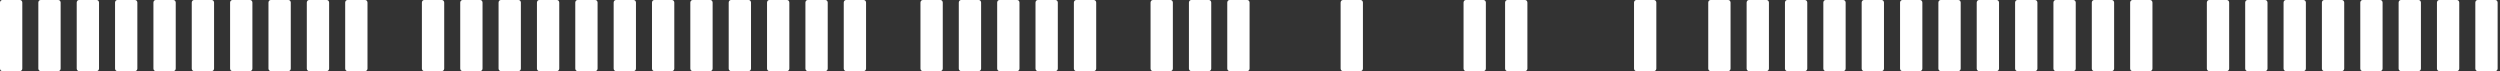 <svg width="879" height="25" viewBox="0 0 879 25" fill="none" xmlns="http://www.w3.org/2000/svg">
<rect x="0" y="0" width="879" height="25" fill="#333333" stroke="none"/>
<path d="M7.029 0H0.814C0.364 0 0 0.403 0 0.9V24.1C0 24.597 0.364 25 0.814 25H7.029C7.478 25 7.843 24.597 7.843 24.1V0.9C7.843 0.403 7.478 0 7.029 0Z" fill="white"/>
<path d="M20.507 0H14.293C13.843 0 13.479 0.403 13.479 0.9V24.1C13.479 24.597 13.843 25 14.293 25H20.507C20.957 25 21.321 24.597 21.321 24.1V0.9C21.321 0.403 20.957 0 20.507 0Z" fill="white"/>
<path d="M34.001 0H27.787C27.337 0 26.973 0.403 26.973 0.9V24.1C26.973 24.597 27.337 25 27.787 25H34.001C34.451 25 34.815 24.597 34.815 24.1V0.9C34.815 0.403 34.451 0 34.001 0Z" fill="white"/>
<path d="M47.479 0H41.264C40.815 0 40.45 0.403 40.45 0.9V24.1C40.45 24.597 40.815 25 41.264 25H47.479C47.928 25 48.293 24.597 48.293 24.1V0.9C48.293 0.403 47.928 0 47.479 0Z" fill="white"/>
<path d="M60.973 0H54.758C54.309 0 53.944 0.403 53.944 0.9V24.1C53.944 24.597 54.309 25 54.758 25H60.973C61.423 25 61.787 24.597 61.787 24.1V0.9C61.787 0.403 61.423 0 60.973 0Z" fill="white"/>
<path d="M74.451 0H68.236C67.786 0 67.422 0.403 67.422 0.9V24.1C67.422 24.597 67.786 25 68.236 25H74.451C74.9 25 75.265 24.597 75.265 24.1V0.9C75.265 0.403 74.9 0 74.451 0Z" fill="white"/>
<path d="M87.93 0H81.715C81.266 0 80.901 0.403 80.901 0.9V24.1C80.901 24.597 81.266 25 81.715 25H87.93C88.38 25 88.744 24.597 88.744 24.1V0.9C88.744 0.403 88.38 0 87.93 0Z" fill="white"/>
<path d="M101.423 0H95.209C94.759 0 94.394 0.403 94.394 0.9V24.1C94.394 24.597 94.759 25 95.209 25H101.423C101.873 25 102.237 24.597 102.237 24.1V0.9C102.237 0.403 101.873 0 101.423 0Z" fill="white"/>
<path d="M114.903 0H108.688C108.238 0 107.874 0.403 107.874 0.9V24.1C107.874 24.597 108.238 25 108.688 25H114.903C115.352 25 115.717 24.597 115.717 24.1V0.9C115.717 0.403 115.352 0 114.903 0Z" fill="white"/>
<path d="M128.396 0H122.181C121.732 0 121.367 0.403 121.367 0.9V24.1C121.367 24.597 121.732 25 122.181 25H128.396C128.845 25 129.21 24.597 129.21 24.1V0.9C129.21 0.403 128.845 0 128.396 0Z" fill="white"/>
<path d="M521.614 0H515.399C514.949 0 514.585 0.403 514.585 0.9V24.1C514.585 24.597 514.949 25 515.399 25H521.614C522.063 25 522.428 24.597 522.428 24.1V0.9C522.428 0.403 522.063 0 521.614 0Z" fill="white"/>
<path d="M155.368 0H149.153C148.703 0 148.339 0.403 148.339 0.9V24.1C148.339 24.597 148.703 25 149.153 25H155.368C155.817 25 156.182 24.597 156.182 24.1V0.9C156.182 0.403 155.817 0 155.368 0Z" fill="white"/>
<path d="M168.846 0H162.631C162.182 0 161.817 0.403 161.817 0.9V24.1C161.817 24.597 162.182 25 162.631 25H168.846C169.296 25 169.66 24.597 169.66 24.1V0.9C169.66 0.403 169.296 0 168.846 0Z" fill="white"/>
<path d="M182.325 0H176.11C175.66 0 175.296 0.403 175.296 0.9V24.1C175.296 24.597 175.66 25 176.11 25H182.325C182.774 25 183.139 24.597 183.139 24.1V0.9C183.139 0.403 182.774 0 182.325 0Z" fill="white"/>
<path d="M195.819 0H189.604C189.154 0 188.79 0.403 188.79 0.9V24.1C188.79 24.597 189.154 25 189.604 25H195.819C196.268 25 196.633 24.597 196.633 24.1V0.9C196.633 0.403 196.268 0 195.819 0Z" fill="white"/>
<path d="M209.296 0H203.082C202.632 0 202.268 0.403 202.268 0.9V24.1C202.268 24.597 202.632 25 203.082 25H209.296C209.746 25 210.11 24.597 210.11 24.1V0.9C210.11 0.403 209.746 0 209.296 0Z" fill="white"/>
<path d="M222.79 0H216.576C216.126 0 215.762 0.403 215.762 0.9V24.1C215.762 24.597 216.126 25 216.576 25H222.79C223.24 25 223.604 24.597 223.604 24.1V0.9C223.604 0.403 223.24 0 222.79 0Z" fill="white"/>
<path d="M236.268 0H230.053C229.604 0 229.239 0.403 229.239 0.9V24.1C229.239 24.597 229.604 25 230.053 25H236.268C236.718 25 237.082 24.597 237.082 24.1V0.9C237.082 0.403 236.718 0 236.268 0Z" fill="white"/>
<path d="M249.746 0H243.532C243.082 0 242.718 0.403 242.718 0.9V24.1C242.718 24.597 243.082 25 243.532 25H249.746C250.196 25 250.561 24.597 250.561 24.1V0.9C250.561 0.403 250.196 0 249.746 0Z" fill="white"/>
<path d="M263.241 0H257.026C256.576 0 256.212 0.403 256.212 0.9V24.1C256.212 24.597 256.576 25 257.026 25H263.241C263.69 25 264.055 24.597 264.055 24.1V0.9C264.055 0.403 263.69 0 263.241 0Z" fill="white"/>
<path d="M276.718 0H270.503C270.054 0 269.689 0.403 269.689 0.9V24.1C269.689 24.597 270.054 25 270.503 25H276.718C277.168 25 277.532 24.597 277.532 24.1V0.9C277.532 0.403 277.168 0 276.718 0Z" fill="white"/>
<path d="M290.213 0H283.999C283.549 0 283.185 0.403 283.185 0.9V24.1C283.185 24.597 283.549 25 283.999 25H290.213C290.663 25 291.027 24.597 291.027 24.1V0.9C291.027 0.403 290.663 0 290.213 0Z" fill="white"/>
<path d="M303.691 0H297.476C297.027 0 296.662 0.403 296.662 0.9V24.1C296.662 24.597 297.027 25 297.476 25H303.691C304.14 25 304.505 24.597 304.505 24.1V0.9C304.505 0.403 304.14 0 303.691 0Z" fill="white"/>
<path d="M536.218 0H530.004C529.554 0 529.189 0.403 529.189 0.9V24.1C529.189 24.597 529.554 25 530.004 25H536.218C536.668 25 537.032 24.597 537.032 24.1V0.9C537.032 0.403 536.668 0 536.218 0Z" fill="white"/>
<path d="M330.663 0H324.449C323.999 0 323.635 0.403 323.635 0.9V24.1C323.635 24.597 323.999 25 324.449 25H330.663C331.113 25 331.477 24.597 331.477 24.1V0.9C331.477 0.403 331.113 0 330.663 0Z" fill="white"/>
<path d="M344.142 0H337.927C337.478 0 337.113 0.403 337.113 0.9V24.1C337.113 24.597 337.478 25 337.927 25H344.142C344.592 25 344.956 24.597 344.956 24.1V0.9C344.956 0.403 344.592 0 344.142 0Z" fill="white"/>
<path d="M357.636 0H351.421C350.972 0 350.607 0.403 350.607 0.9V24.1C350.607 24.597 350.972 25 351.421 25H357.636C358.086 25 358.45 24.597 358.45 24.1V0.9C358.45 0.403 358.086 0 357.636 0Z" fill="white"/>
<path d="M371.114 0H364.899C364.449 0 364.085 0.403 364.085 0.9V24.1C364.085 24.597 364.449 25 364.899 25H371.114C371.563 25 371.928 24.597 371.928 24.1V0.9C371.928 0.403 371.563 0 371.114 0Z" fill="white"/>
<path d="M384.608 0H378.393C377.944 0 377.579 0.403 377.579 0.9V24.1C377.579 24.597 377.944 25 378.393 25H384.608C385.057 25 385.422 24.597 385.422 24.1V0.9C385.422 0.403 385.057 0 384.608 0Z" fill="white"/>
<path d="M478.391 0H472.176C471.727 0 471.362 0.403 471.362 0.9V24.1C471.362 24.597 471.727 25 472.176 25H478.391C478.841 25 479.205 24.597 479.205 24.1V0.9C479.205 0.403 478.841 0 478.391 0Z" fill="white"/>
<path d="M411.564 0H405.349C404.9 0 404.535 0.403 404.535 0.9V24.1C404.535 24.597 404.9 25 405.349 25H411.564C412.013 25 412.378 24.597 412.378 24.1V0.9C412.378 0.403 412.013 0 411.564 0Z" fill="white"/>
<path d="M425.058 0H418.843C418.394 0 418.029 0.403 418.029 0.9V24.1C418.029 24.597 418.394 25 418.843 25H425.058C425.508 25 425.872 24.597 425.872 24.1V0.9C425.872 0.403 425.508 0 425.058 0Z" fill="white"/>
<path d="M438.536 0H432.321C431.871 0 431.507 0.403 431.507 0.9V24.1C431.507 24.597 431.871 25 432.321 25H438.536C438.985 25 439.35 24.597 439.35 24.1V0.9C439.35 0.403 438.985 0 438.536 0Z" fill="white"/>
<path d="M581.552 0H575.337C574.888 0 574.523 0.403 574.523 0.9V24.1C574.523 24.597 574.888 25 575.337 25H581.552C582.002 25 582.366 24.597 582.366 24.1V0.9C582.366 0.403 582.002 0 581.552 0Z" fill="white"/>
<path d="M607.649 0H601.434C600.985 0 600.62 0.403 600.62 0.9V24.1C600.62 24.597 600.985 25 601.434 25H607.649C608.098 25 608.463 24.597 608.463 24.1V0.9C608.463 0.403 608.098 0 607.649 0Z" fill="white"/>
<path d="M621.142 0H614.927C614.478 0 614.113 0.403 614.113 0.9V24.1C614.113 24.597 614.478 25 614.927 25H621.142C621.592 25 621.956 24.597 621.956 24.1V0.9C621.956 0.403 621.592 0 621.142 0Z" fill="white"/>
<path d="M634.621 0H628.406C627.956 0 627.592 0.403 627.592 0.9V24.1C627.592 24.597 627.956 25 628.406 25H634.621C635.07 25 635.435 24.597 635.435 24.1V0.9C635.435 0.403 635.07 0 634.621 0Z" fill="white"/>
<path d="M648.114 0H641.899C641.449 0 641.085 0.403 641.085 0.9V24.1C641.085 24.597 641.449 25 641.899 25H648.114C648.563 25 648.928 24.597 648.928 24.1V0.9C648.928 0.403 648.563 0 648.114 0Z" fill="white"/>
<path d="M661.593 0H655.378C654.929 0 654.564 0.403 654.564 0.9V24.1C654.564 24.597 654.929 25 655.378 25H661.593C662.043 25 662.407 24.597 662.407 24.1V0.9C662.407 0.403 662.043 0 661.593 0Z" fill="white"/>
<path d="M675.086 0H668.872C668.422 0 668.058 0.403 668.058 0.9V24.1C668.058 24.597 668.422 25 668.872 25H675.086C675.536 25 675.9 24.597 675.9 24.1V0.9C675.9 0.403 675.536 0 675.086 0Z" fill="white"/>
<path d="M688.565 0H682.35C681.901 0 681.536 0.403 681.536 0.9V24.1C681.536 24.597 681.901 25 682.35 25H688.565C689.014 25 689.379 24.597 689.379 24.1V0.9C689.379 0.403 689.014 0 688.565 0Z" fill="white"/>
<path d="M702.042 0H695.828C695.378 0 695.014 0.403 695.014 0.9V24.1C695.014 24.597 695.378 25 695.828 25H702.042C702.492 25 702.856 24.597 702.856 24.1V0.9C702.856 0.403 702.492 0 702.042 0Z" fill="white"/>
<path d="M715.537 0H709.322C708.872 0 708.508 0.403 708.508 0.9V24.1C708.508 24.597 708.872 25 709.322 25H715.537C715.986 25 716.351 24.597 716.351 24.1V0.9C716.351 0.403 715.986 0 715.537 0Z" fill="white"/>
<path d="M729.015 0H722.8C722.351 0 721.986 0.403 721.986 0.9V24.1C721.986 24.597 722.351 25 722.8 25H729.015C729.465 25 729.829 24.597 729.829 24.1V0.9C729.829 0.403 729.465 0 729.015 0Z" fill="white"/>
<path d="M742.509 0H736.295C735.845 0 735.48 0.403 735.48 0.9V24.1C735.48 24.597 735.845 25 736.295 25H742.509C742.959 25 743.323 24.597 743.323 24.1V0.9C743.323 0.403 742.959 0 742.509 0Z" fill="white"/>
<path d="M755.988 0H749.773C749.323 0 748.959 0.403 748.959 0.9V24.1C748.959 24.597 749.323 25 749.773 25H755.988C756.437 25 756.802 24.597 756.802 24.1V0.9C756.802 0.403 756.437 0 755.988 0Z" fill="white"/>
<path d="M782.959 0H776.745C776.295 0 775.931 0.403 775.931 0.9V24.1C775.931 24.597 776.295 25 776.745 25H782.959C783.409 25 783.773 24.597 783.773 24.1V0.9C783.773 0.403 783.409 0 782.959 0Z" fill="white"/>
<path d="M796.438 0H790.223C789.774 0 789.409 0.403 789.409 0.9V24.1C789.409 24.597 789.774 25 790.223 25H796.438C796.887 25 797.252 24.597 797.252 24.1V0.9C797.252 0.403 796.887 0 796.438 0Z" fill="white"/>
<path d="M809.931 0H803.716C803.267 0 802.902 0.403 802.902 0.9V24.1C802.902 24.597 803.267 25 803.716 25H809.931C810.381 25 810.745 24.597 810.745 24.1V0.9C810.745 0.403 810.381 0 809.931 0Z" fill="white"/>
<path d="M823.41 0H817.195C816.745 0 816.381 0.403 816.381 0.9V24.1C816.381 24.597 816.745 25 817.195 25H823.41C823.859 25 824.224 24.597 824.224 24.1V0.9C824.224 0.403 823.859 0 823.41 0Z" fill="white"/>
<path d="M836.904 0H830.689C830.239 0 829.875 0.403 829.875 0.9V24.1C829.875 24.597 830.239 25 830.689 25H836.904C837.353 25 837.718 24.597 837.718 24.1V0.9C837.718 0.403 837.353 0 836.904 0Z" fill="white"/>
<path d="M850.382 0H844.168C843.718 0 843.354 0.403 843.354 0.9V24.1C843.354 24.597 843.718 25 844.168 25H850.382C850.832 25 851.196 24.597 851.196 24.1V0.9C851.196 0.403 850.832 0 850.382 0Z" fill="white"/>
<path d="M863.86 0H857.645C857.196 0 856.831 0.403 856.831 0.9V24.1C856.831 24.597 857.196 25 857.645 25H863.86C864.309 25 864.674 24.597 864.674 24.1V0.9C864.674 0.403 864.309 0 863.86 0Z" fill="white"/>
<path d="M877.354 0H871.139C870.69 0 870.325 0.403 870.325 0.9V24.1C870.325 24.597 870.69 25 871.139 25H877.354C877.804 25 878.168 24.597 878.168 24.1V0.9C878.168 0.403 877.804 0 877.354 0Z" fill="white"/>
</svg>
